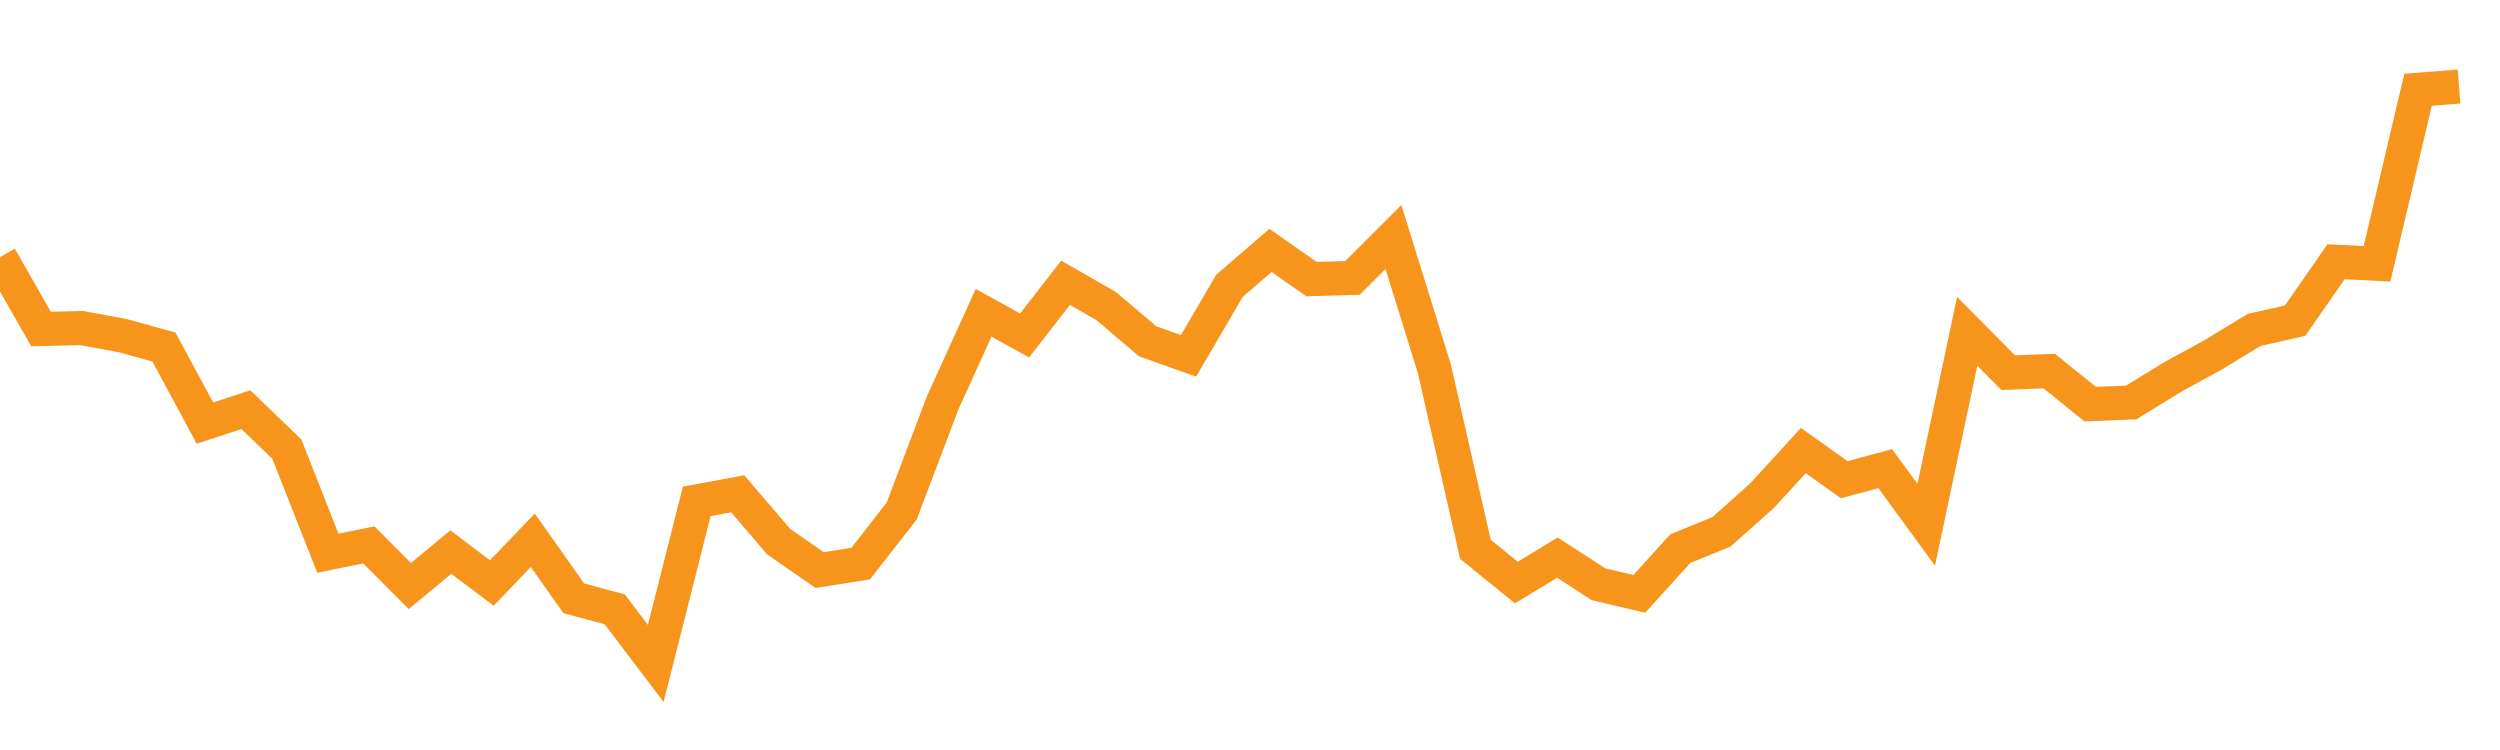 <?xml version="1.0" encoding="utf-8"?><svg width="220" height="66" xmlns="http://www.w3.org/2000/svg" xmlns:xlink="http://www.w3.org/1999/xlink"><defs><linearGradient id="myGradient" gradientTransform="rotate(90)"><stop offset="0%" stop-color="rgba(255, 255, 255, 0)" /><stop offset="100%" stop-color="rgba(255, 255, 255, 0)" /></linearGradient></defs><polyline fill="none" stroke-width="3" stroke="#F7941C" points="0,22.626 3.607,28.952 7.213,28.871 10.82,29.542 14.426,30.539 18.033,37.231 21.639,36.051 25.246,39.529 28.852,48.682 32.459,47.95 36.066,51.571 39.672,48.581 43.279,51.306 46.885,47.543 50.492,52.649 54.098,53.625 57.705,58.385 61.311,44.126 64.918,43.455 68.525,47.665 72.131,50.167 75.738,49.598 79.344,44.98 82.951,35.461 86.557,27.528 90.164,29.522 93.77,24.884 97.377,26.959 100.984,30.03 104.59,31.312 108.197,25.149 111.803,22.037 115.41,24.559 119.016,24.457 122.623,20.857 126.23,32.471 129.836,48.337 133.443,51.266 137.049,49.069 140.656,51.408 144.262,52.262 147.869,48.276 151.475,46.811 155.082,43.597 158.689,39.651 162.295,42.214 165.902,41.238 169.508,46.18 173.115,29.156 176.721,32.797 180.328,32.654 183.934,35.563 187.541,35.42 191.148,33.203 194.754,31.23 198.361,29.034 201.967,28.22 205.574,23.033 209.18,23.216 212.787,7.9 216.393,7.615" /><polyline fill="url('#myGradient')" stroke-width="3" points="0,22.626 3.607,28.952 7.213,28.871 10.82,29.542 14.426,30.539 18.033,37.231 21.639,36.051 25.246,39.529 28.852,48.682 32.459,47.95 36.066,51.571 39.672,48.581 43.279,51.306 46.885,47.543 50.492,52.649 54.098,53.625 57.705,58.385 61.311,44.126 64.918,43.455 68.525,47.665 72.131,50.167 75.738,49.598 79.344,44.98 82.951,35.461 86.557,27.528 90.164,29.522 93.77,24.884 97.377,26.959 100.984,30.03 104.59,31.312 108.197,25.149 111.803,22.037 115.41,24.559 119.016,24.457 122.623,20.857 126.23,32.471 129.836,48.337 133.443,51.266 137.049,49.069 140.656,51.408 144.262,52.262 147.869,48.276 151.475,46.811 155.082,43.597 158.689,39.651 162.295,42.214 165.902,41.238 169.508,46.18 173.115,29.156 176.721,32.797 180.328,32.654 183.934,35.563 187.541,35.42 191.148,33.203 194.754,31.23 198.361,29.034 201.967,28.22 205.574,23.033 209.18,23.216 212.787,7.9 216.393,7.615 220,66 0,66 0,0" /></svg>